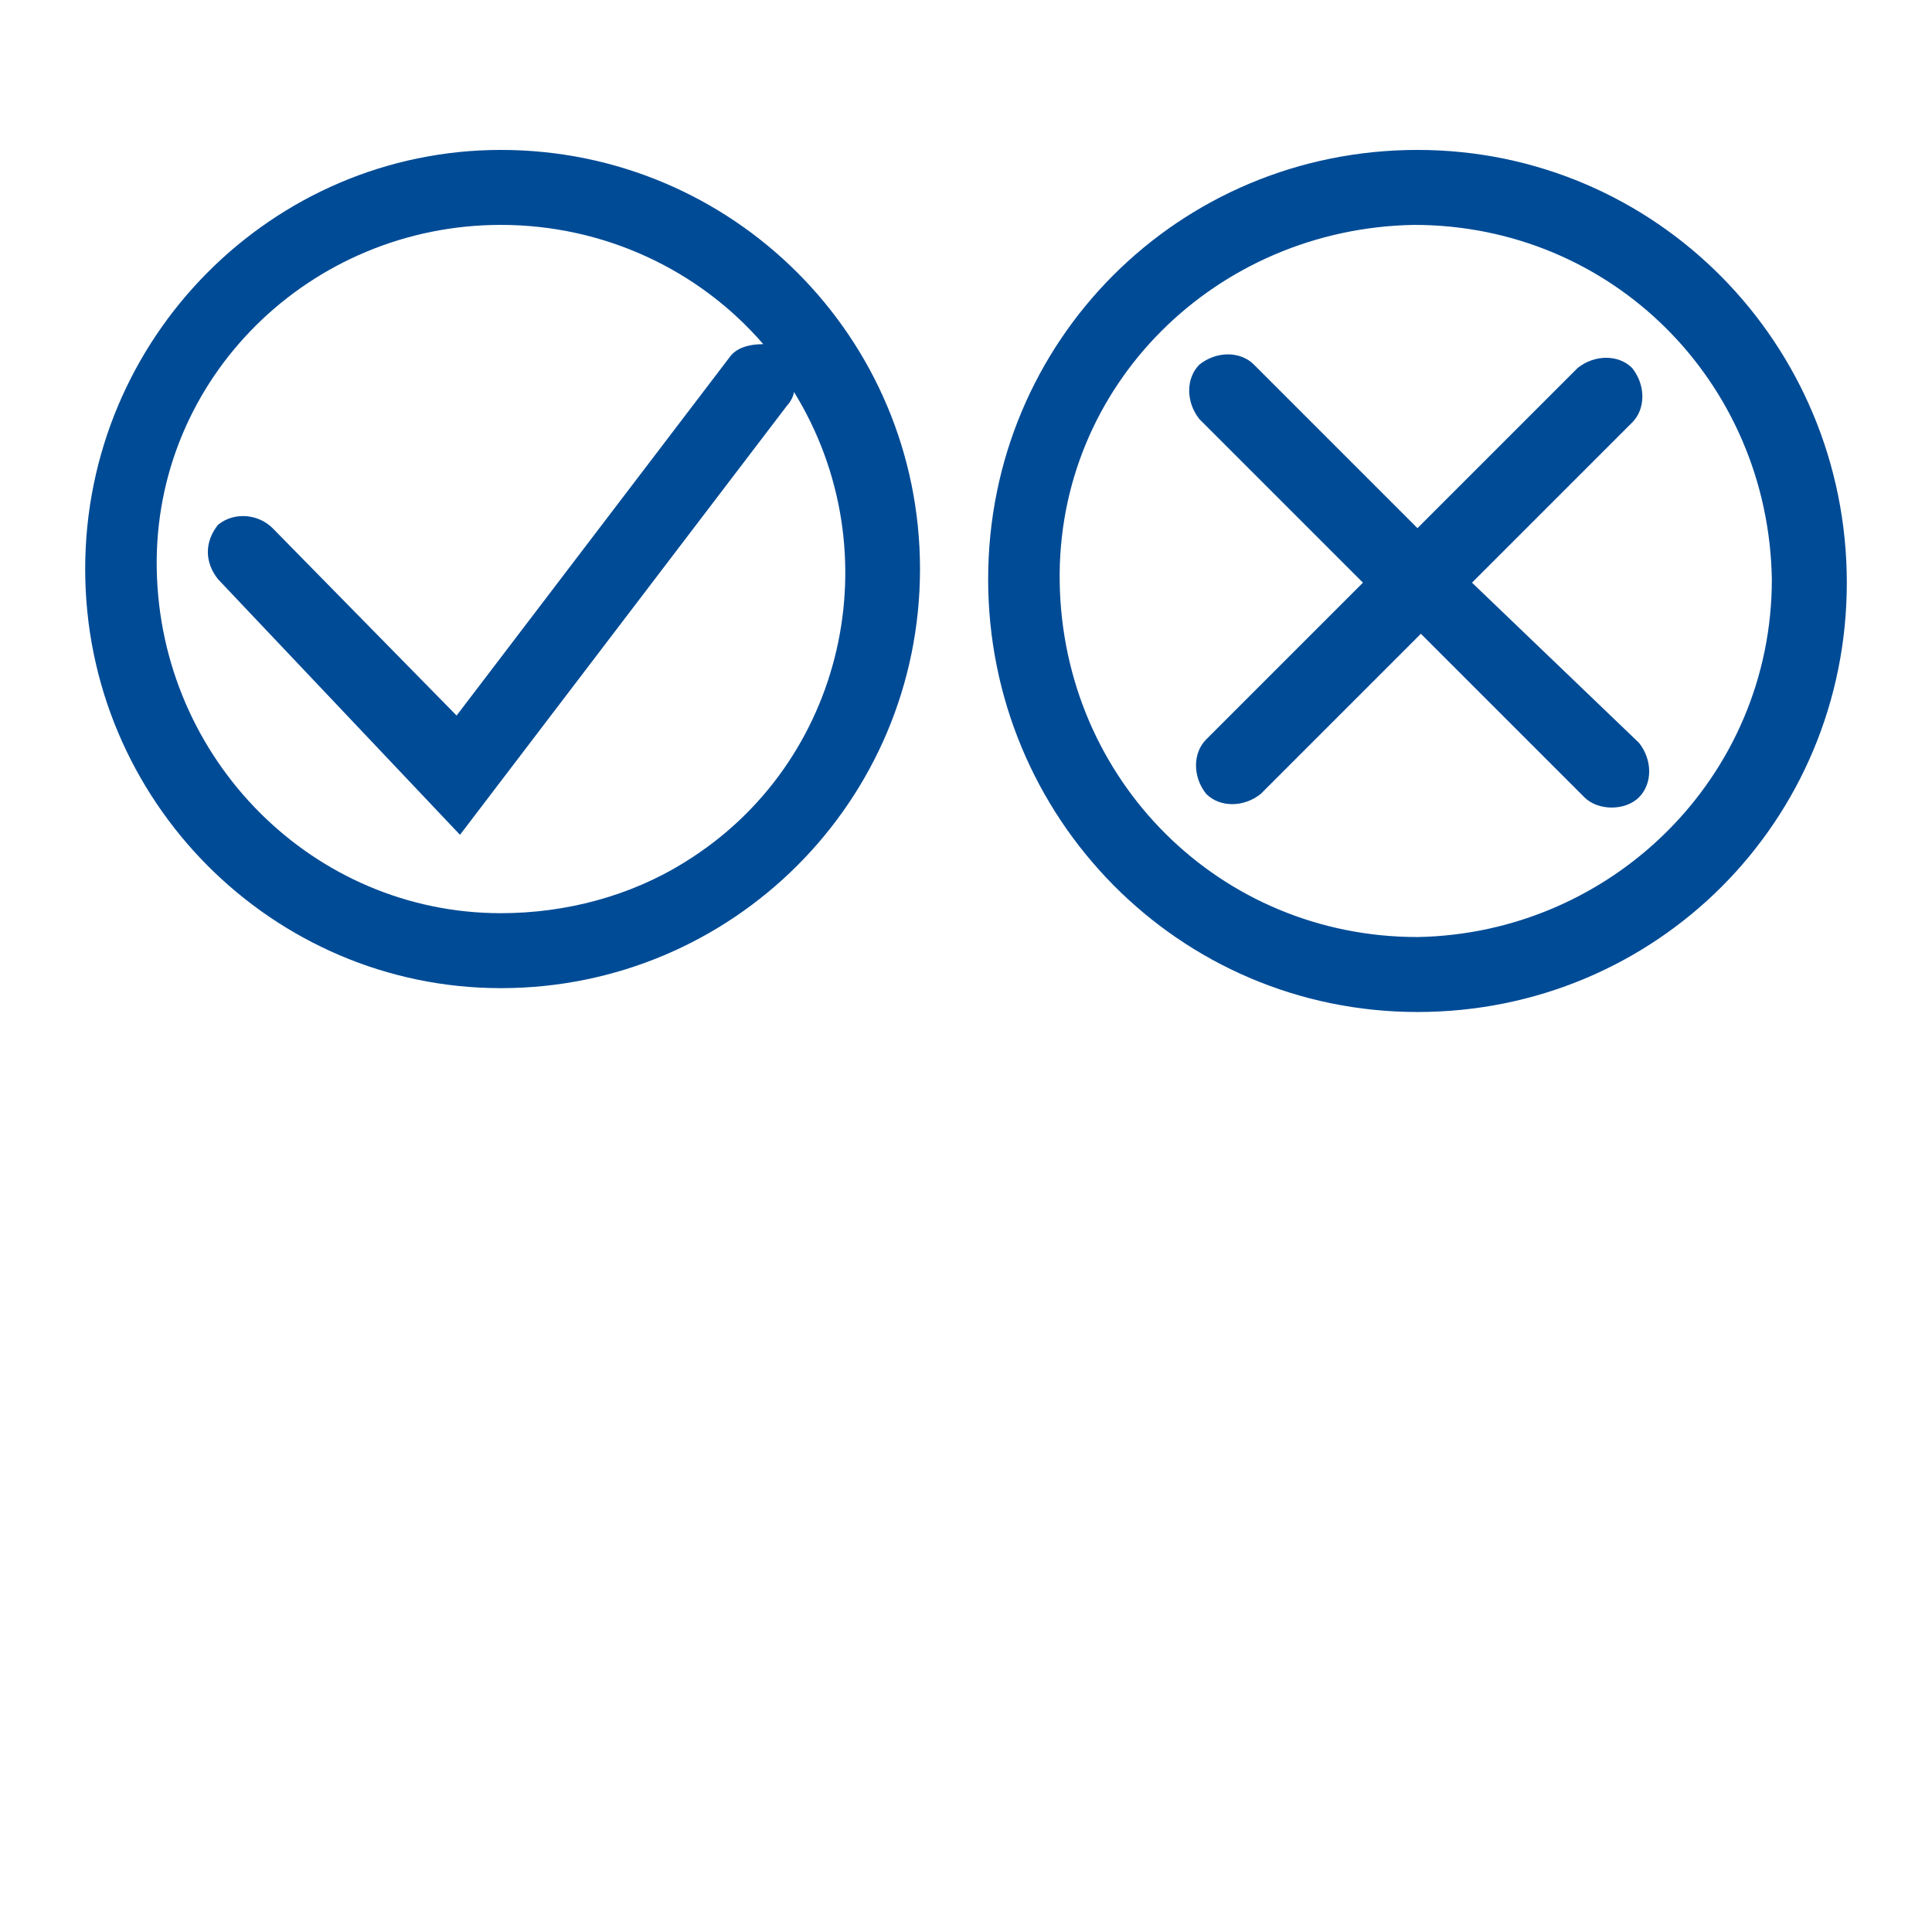 <?xml version="1.0" encoding="utf-8"?>
<!-- Generator: Adobe Illustrator 25.0.0, SVG Export Plug-In . SVG Version: 6.00 Build 0)  -->
<svg version="1.1" id="Ebene_1" xmlns="http://www.w3.org/2000/svg" xmlns:xlink="http://www.w3.org/1999/xlink" x="0px" y="0px"
	 viewBox="0 0 56.7 56.7" style="enable-background:new 0 0 56.7 56.7;" xml:space="preserve">
<style type="text/css">
	.st0{fill:#004B96;}
</style>
<path class="st0" d="M14.7,4.4C8,4.4,2.5,9.9,2.5,16.7S8,29,14.7,29C21.5,29,27,23.5,27,16.7S21.5,4.4,14.7,4.4z M14.7,26.8
	c-5.5,0-10-4.5-10.1-10.1S9.1,6.6,14.7,6.6c3,0,5.8,1.3,7.7,3.5c-0.4,0-0.8,0.1-1,0.4l-8,10.5L8,15.5c-0.4-0.4-1.1-0.5-1.6-0.1
	C6,15.9,6,16.5,6.4,17l0,0l7.1,7.5l9.6-12.6c0.1-0.1,0.2-0.3,0.2-0.4c2.9,4.7,1.5,10.9-3.2,13.8C18.5,26.3,16.6,26.8,14.7,26.8z"/>
<path class="st0" d="M43.2,17.1l4.7-4.7c0.4-0.4,0.4-1.1,0-1.6c-0.4-0.4-1.1-0.4-1.6,0l0,0l-4.7,4.7l-4.8-4.8
	c-0.4-0.4-1.1-0.4-1.6,0c-0.4,0.4-0.4,1.1,0,1.6l4.8,4.8l-4.6,4.6c-0.4,0.4-0.4,1.1,0,1.6l0,0c0.4,0.4,1.1,0.4,1.6,0l4.7-4.7
	l4.8,4.8c0.2,0.2,0.5,0.3,0.8,0.3c0.3,0,0.6-0.1,0.8-0.3c0.4-0.4,0.4-1.1,0-1.6l0,0L43.2,17.1z"/>
<path class="st0" d="M41.6,4.4C34.6,4.4,29,10,29,17s5.6,12.7,12.6,12.7s12.6-5.6,12.6-12.6l0,0C54.2,10.1,48.6,4.4,41.6,4.4z
	 M41.6,27.5c-5.8,0-10.4-4.6-10.5-10.4S35.7,6.7,41.5,6.6c5.8,0,10.4,4.6,10.5,10.4l0,0C52,22.8,47.3,27.4,41.6,27.5z"/>
</svg>
